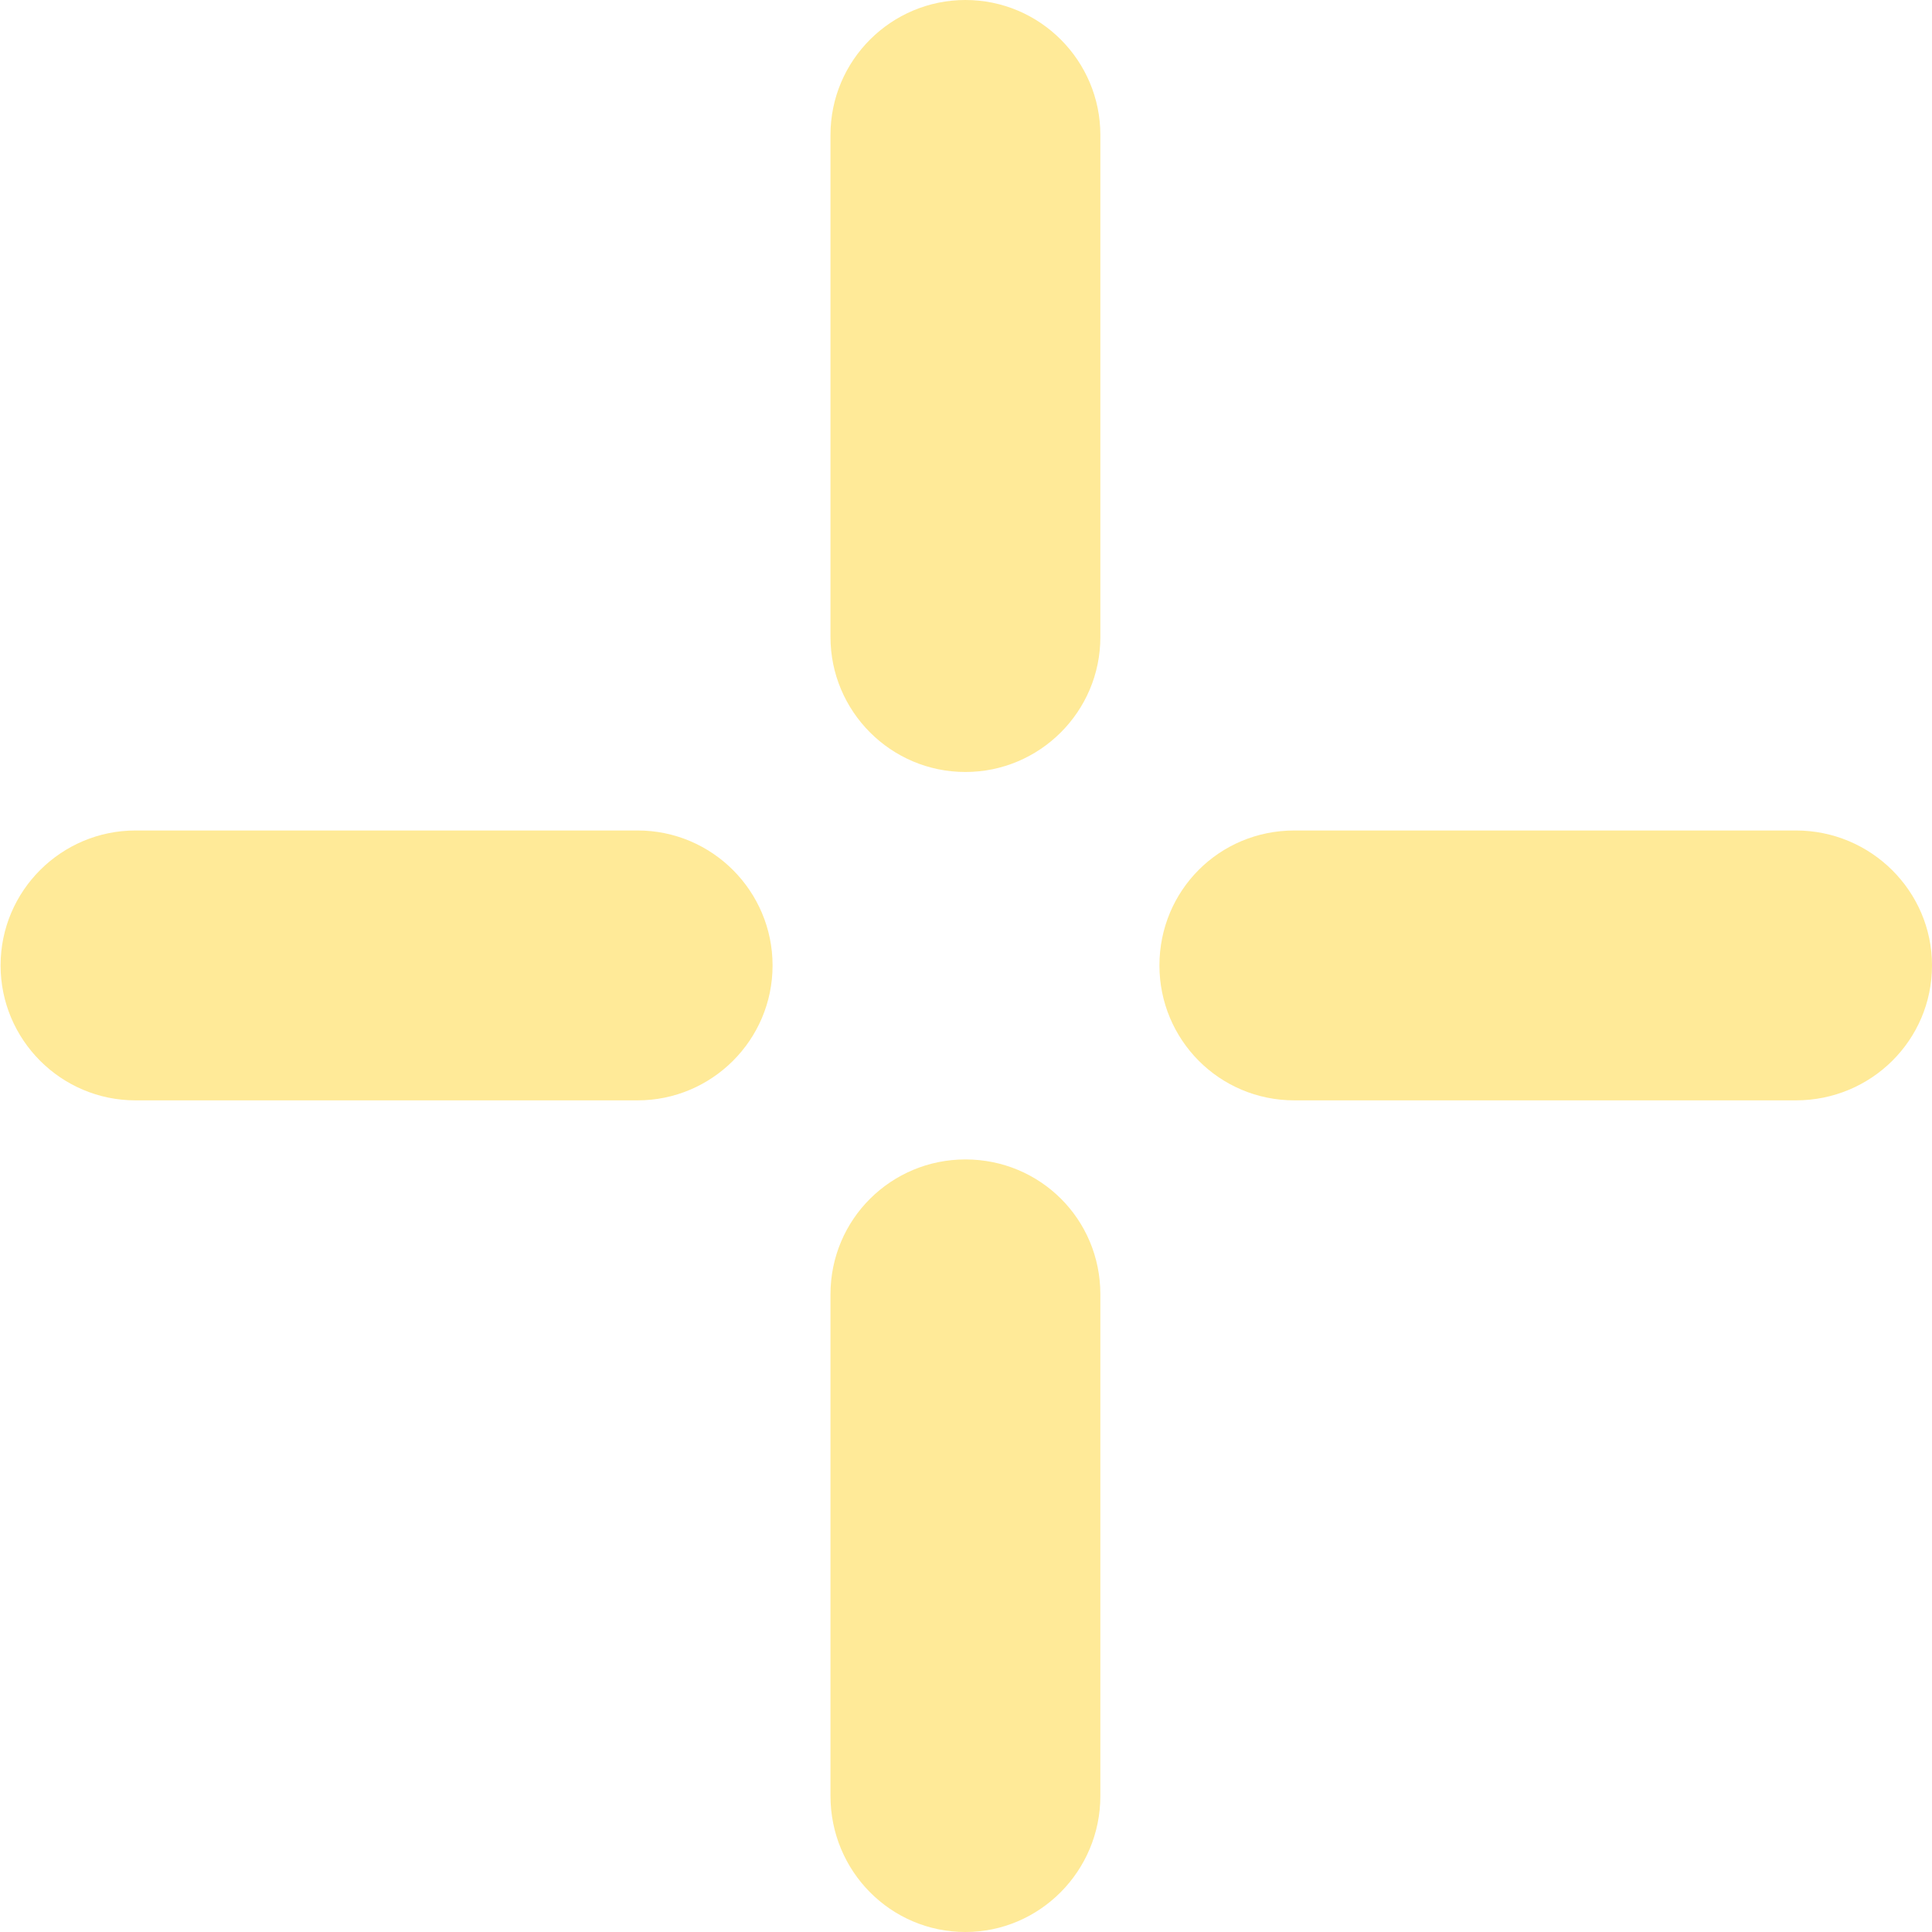 <?xml version="1.0" encoding="UTF-8"?> <!-- Creator: CorelDRAW 2019 (64-Bit) --> <svg xmlns="http://www.w3.org/2000/svg" xmlns:xlink="http://www.w3.org/1999/xlink" xml:space="preserve" width="18.785mm" height="18.785mm" style="shape-rendering:geometricPrecision; text-rendering:geometricPrecision; image-rendering:optimizeQuality; fill-rule:evenodd; clip-rule:evenodd" viewBox="0 0 33.36 33.36"> <defs> <style type="text/css"> <![CDATA[ .fil0 {fill:#FFEA98;fill-rule:nonzero} ]]> </style> </defs> <g id="Слой_x0020_1">  <g id="_2346795879520"> <g id="_1790783510912"> <path class="fil0" d="M14.34 2.33c0,-1.29 1.05,-2.33 2.33,-2.33 1.29,0 2.33,1.05 2.33,2.33l0 8.67c0,1.29 -1.05,2.33 -2.33,2.33 -1.29,0 -2.33,-1.05 -2.33,-2.33l0 -8.67z"></path> <path class="fil0" d="M14.34 22.35c0,-1.3 1.05,-2.33 2.33,-2.33 1.29,0 2.33,1.03 2.33,2.33l0 8.66c0,1.3 -1.05,2.35 -2.33,2.35 -1.29,0 -2.33,-1.05 -2.33,-2.35l0 -8.66z"></path> <path class="fil0" d="M31.01 14.34c1.3,0 2.35,1.05 2.35,2.33 0,1.29 -1.05,2.33 -2.35,2.33l-8.66 0c-1.3,0 -2.33,-1.05 -2.33,-2.33 0,-1.29 1.03,-2.33 2.33,-2.33l8.66 0z"></path> <path class="fil0" d="M11.01 14.34c1.29,0 2.33,1.05 2.33,2.33 0,1.29 -1.05,2.33 -2.33,2.33l-8.67 0c-1.29,0 -2.33,-1.05 -2.33,-2.33 0,-1.29 1.05,-2.33 2.33,-2.33l8.67 0z"></path> </g> </g> </g> </svg> 